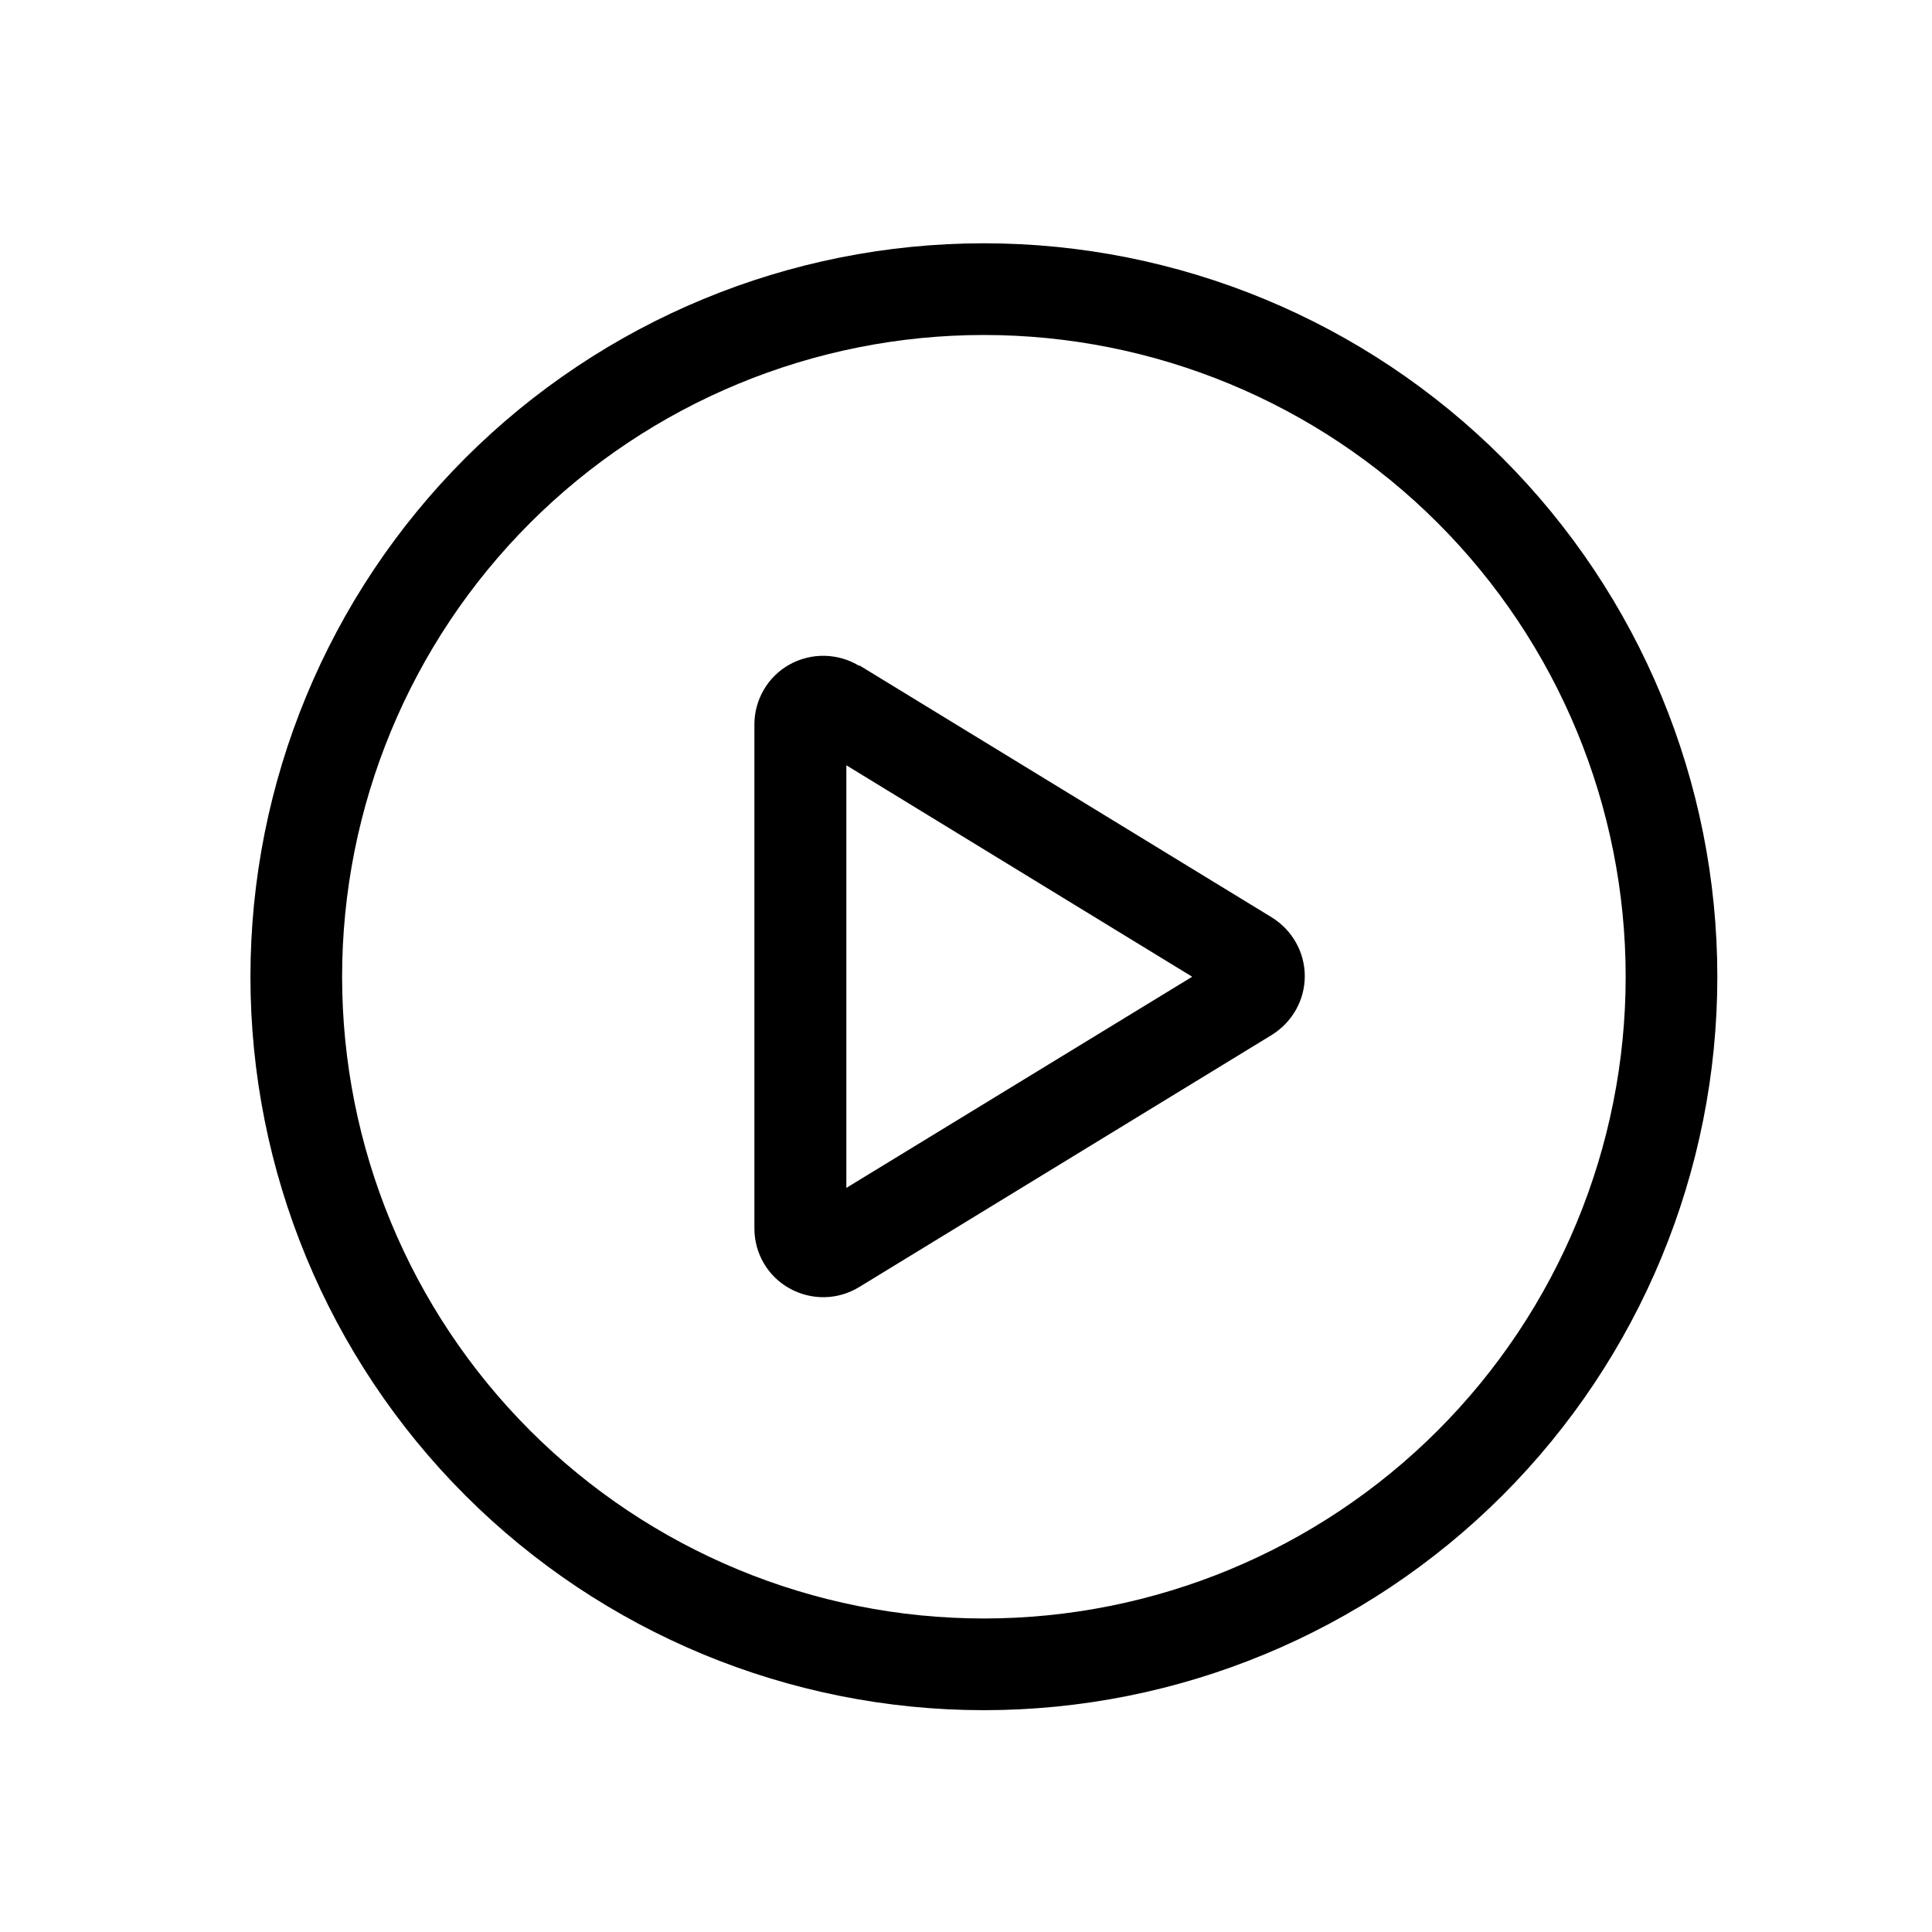 <svg width="54" height="54" viewBox="0 0 54 54" fill="none" xmlns="http://www.w3.org/2000/svg">
<g clip-path="url(#clip0_179_616)">
<path d="M27.5 9.363C32.257 9.363 36.82 11.252 40.184 14.616C43.548 17.98 45.438 22.543 45.438 27.3C45.438 32.057 43.548 36.62 40.184 39.984C36.82 43.348 32.257 45.237 27.5 45.237C22.743 45.237 18.18 43.348 14.816 39.984C11.452 36.62 9.562 32.057 9.562 27.3C9.562 22.543 11.452 17.98 14.816 14.616C18.18 11.252 22.743 9.363 27.5 9.363ZM27.5 47.8C32.937 47.8 38.151 45.64 41.996 41.796C45.84 37.951 48 32.737 48 27.3C48 21.863 45.84 16.649 41.996 12.804C38.151 8.96 32.937 6.8 27.5 6.8C22.063 6.8 16.849 8.96 13.004 12.804C9.16 16.649 7 21.863 7 27.3C7 32.737 9.16 37.951 13.004 41.796C16.849 45.64 22.063 47.8 27.5 47.8ZM33.322 27.3L23.656 33.202V21.39L33.322 27.3ZM24.017 18.612C23.424 18.251 22.679 18.235 22.071 18.572C21.462 18.908 21.086 19.556 21.086 20.245V34.339C21.086 35.036 21.462 35.676 22.071 36.013C22.679 36.349 23.416 36.341 24.017 35.972L35.548 28.926C36.116 28.573 36.469 27.957 36.469 27.284C36.469 26.611 36.116 25.995 35.548 25.642L24.017 18.596V18.612Z" fill="black"/>
</g>
<defs>
<clipPath id="clip0_179_616">
<rect width="41" height="41" fill="white" transform="translate(7 6.8)"/>
</clipPath>
</defs>
</svg>
